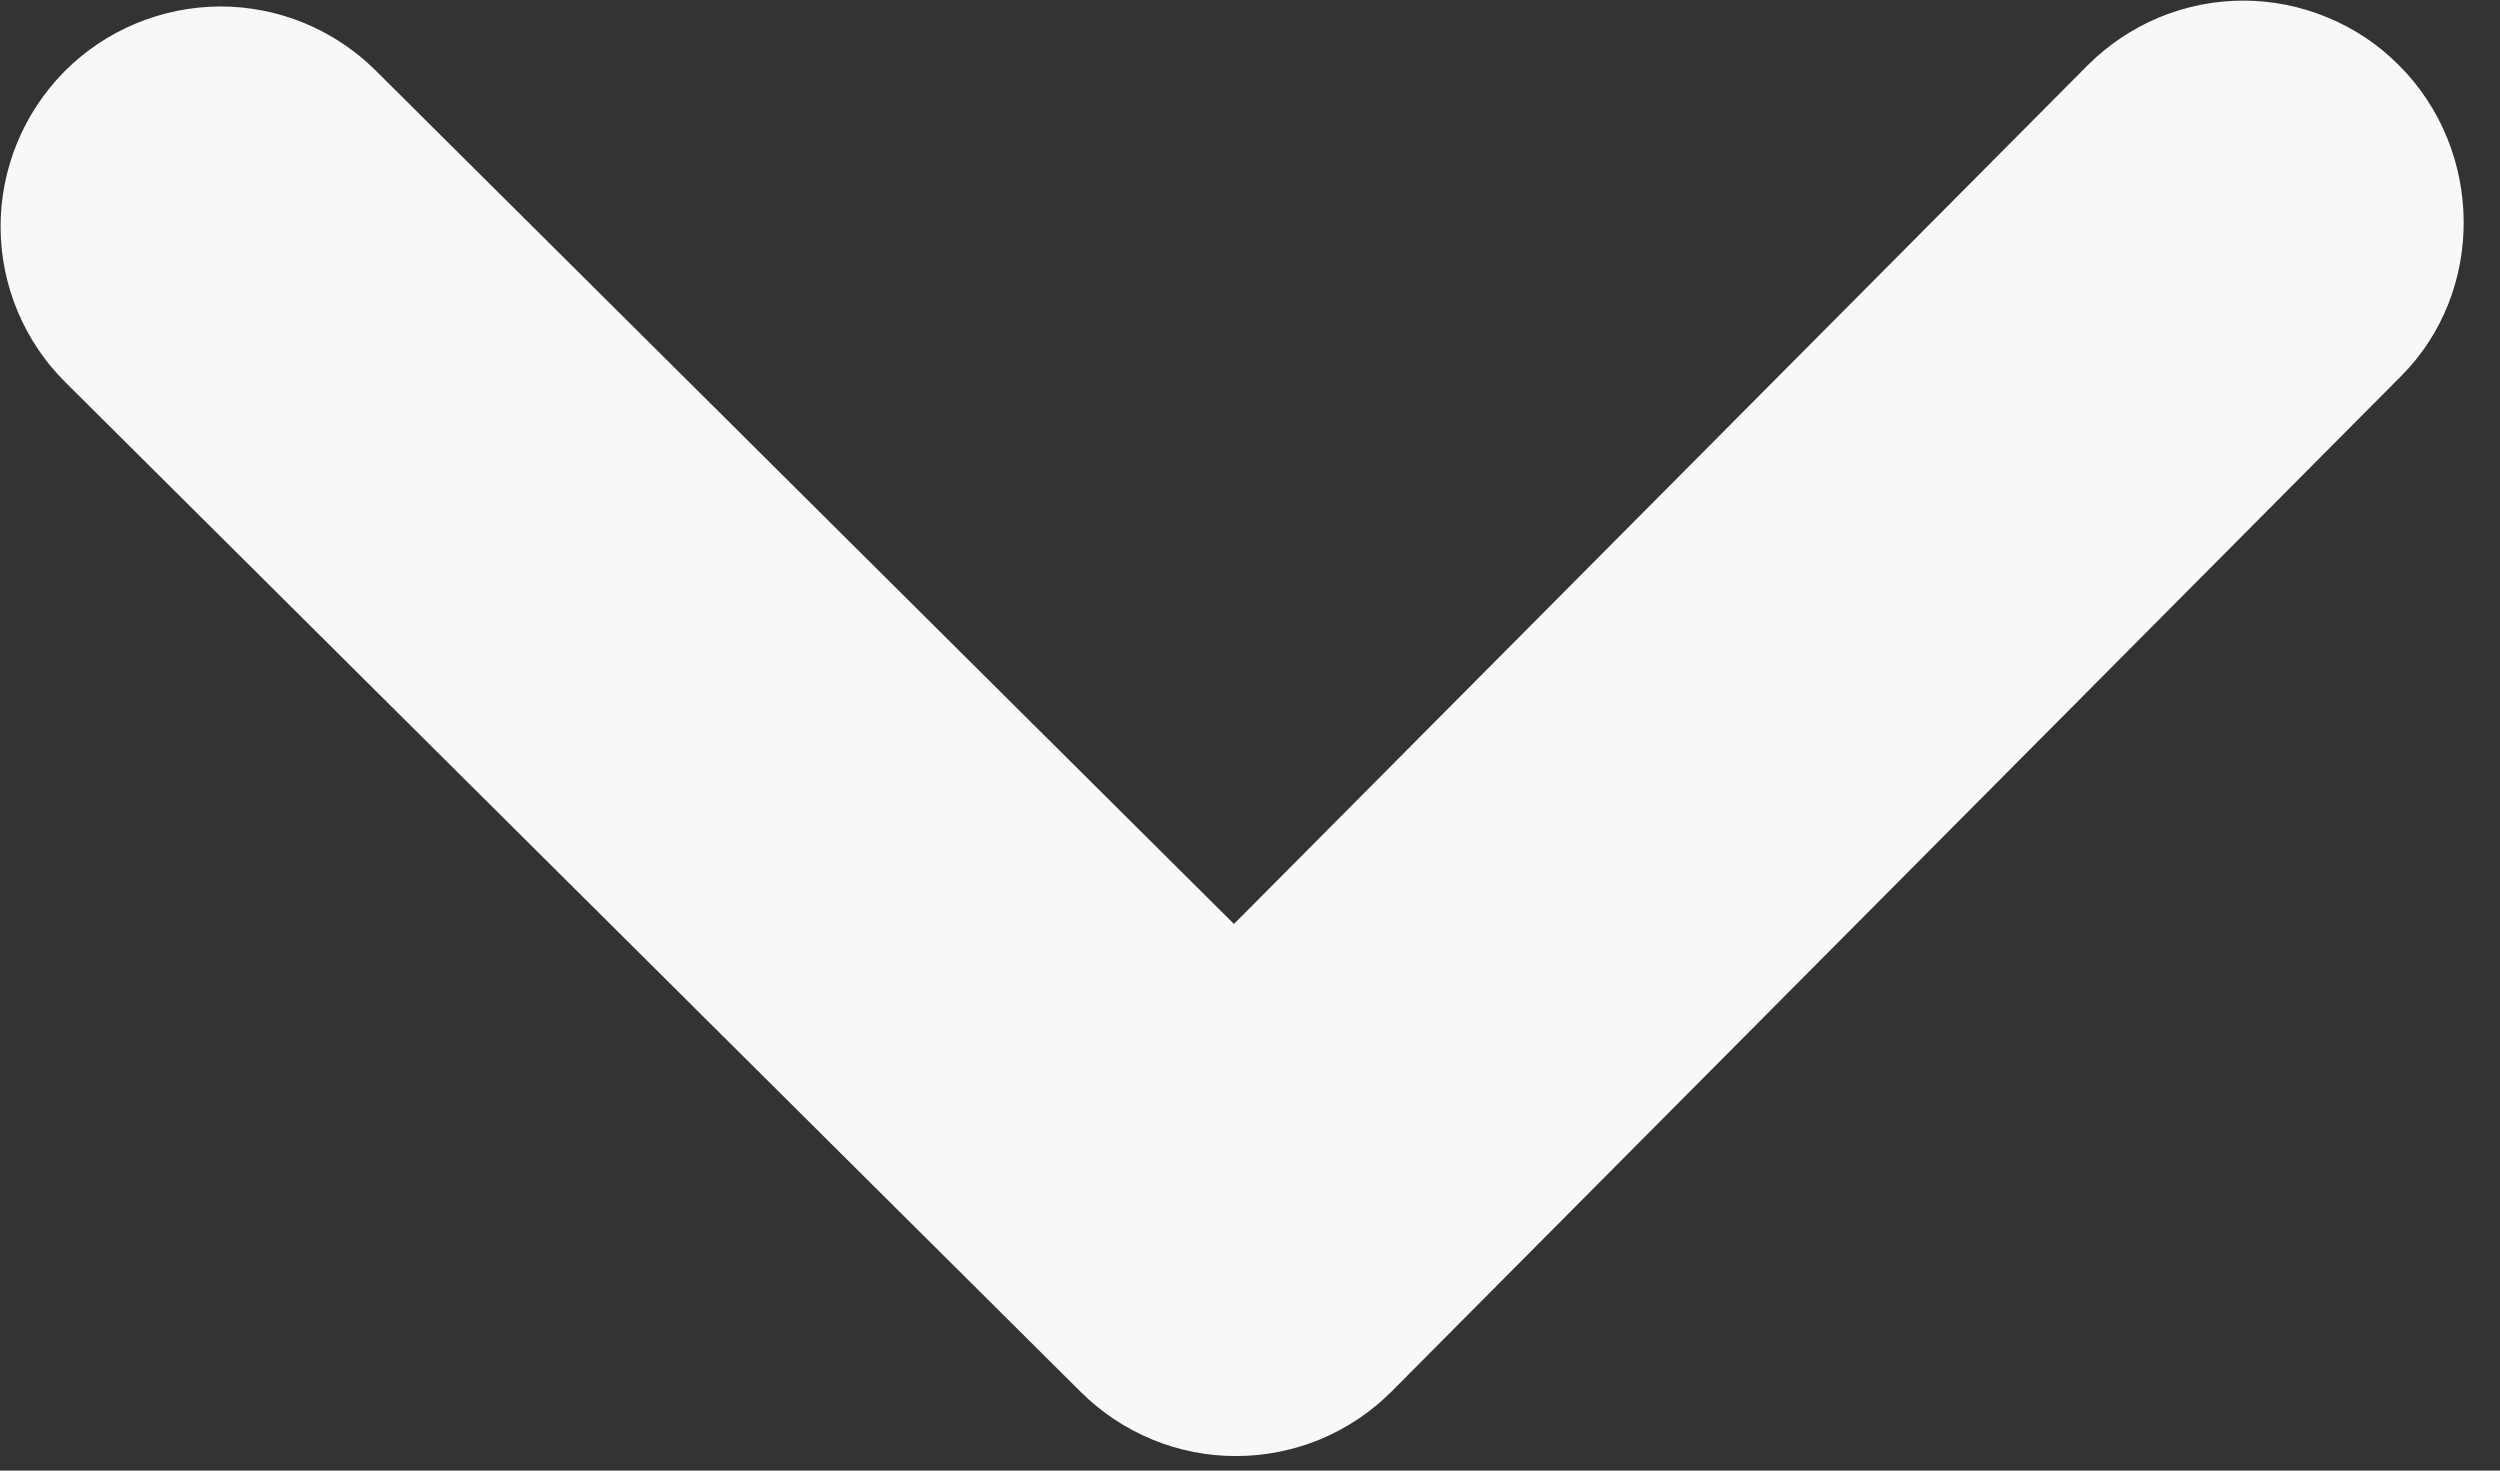 <svg width="17" height="10" viewBox="0 0 17 10" fill="none" xmlns="http://www.w3.org/2000/svg">
<rect x="0" y="0" width="17" height="10" fill="#333333" stroke="none"/>
<path d="M16.309 0.44C16.17 0.301 16.005 0.191 15.823 0.117C15.642 0.042 15.447 0.004 15.251 0.004C15.054 0.005 14.86 0.044 14.678 0.12C14.497 0.196 14.333 0.307 14.194 0.446L8.391 6.283L2.554 0.479C2.273 0.2 1.892 0.043 1.496 0.044C1.099 0.046 0.719 0.204 0.439 0.485C0.16 0.767 0.003 1.148 0.004 1.544C0.005 1.941 0.164 2.321 0.445 2.6L7.35 9.466C7.489 9.604 7.654 9.714 7.836 9.789C8.018 9.864 8.212 9.902 8.409 9.901C8.605 9.901 8.8 9.861 8.981 9.786C9.162 9.71 9.327 9.599 9.465 9.46L16.33 2.555C16.899 1.983 16.896 1.023 16.309 0.44Z" fill="#F8F8F8"/>
</svg>
